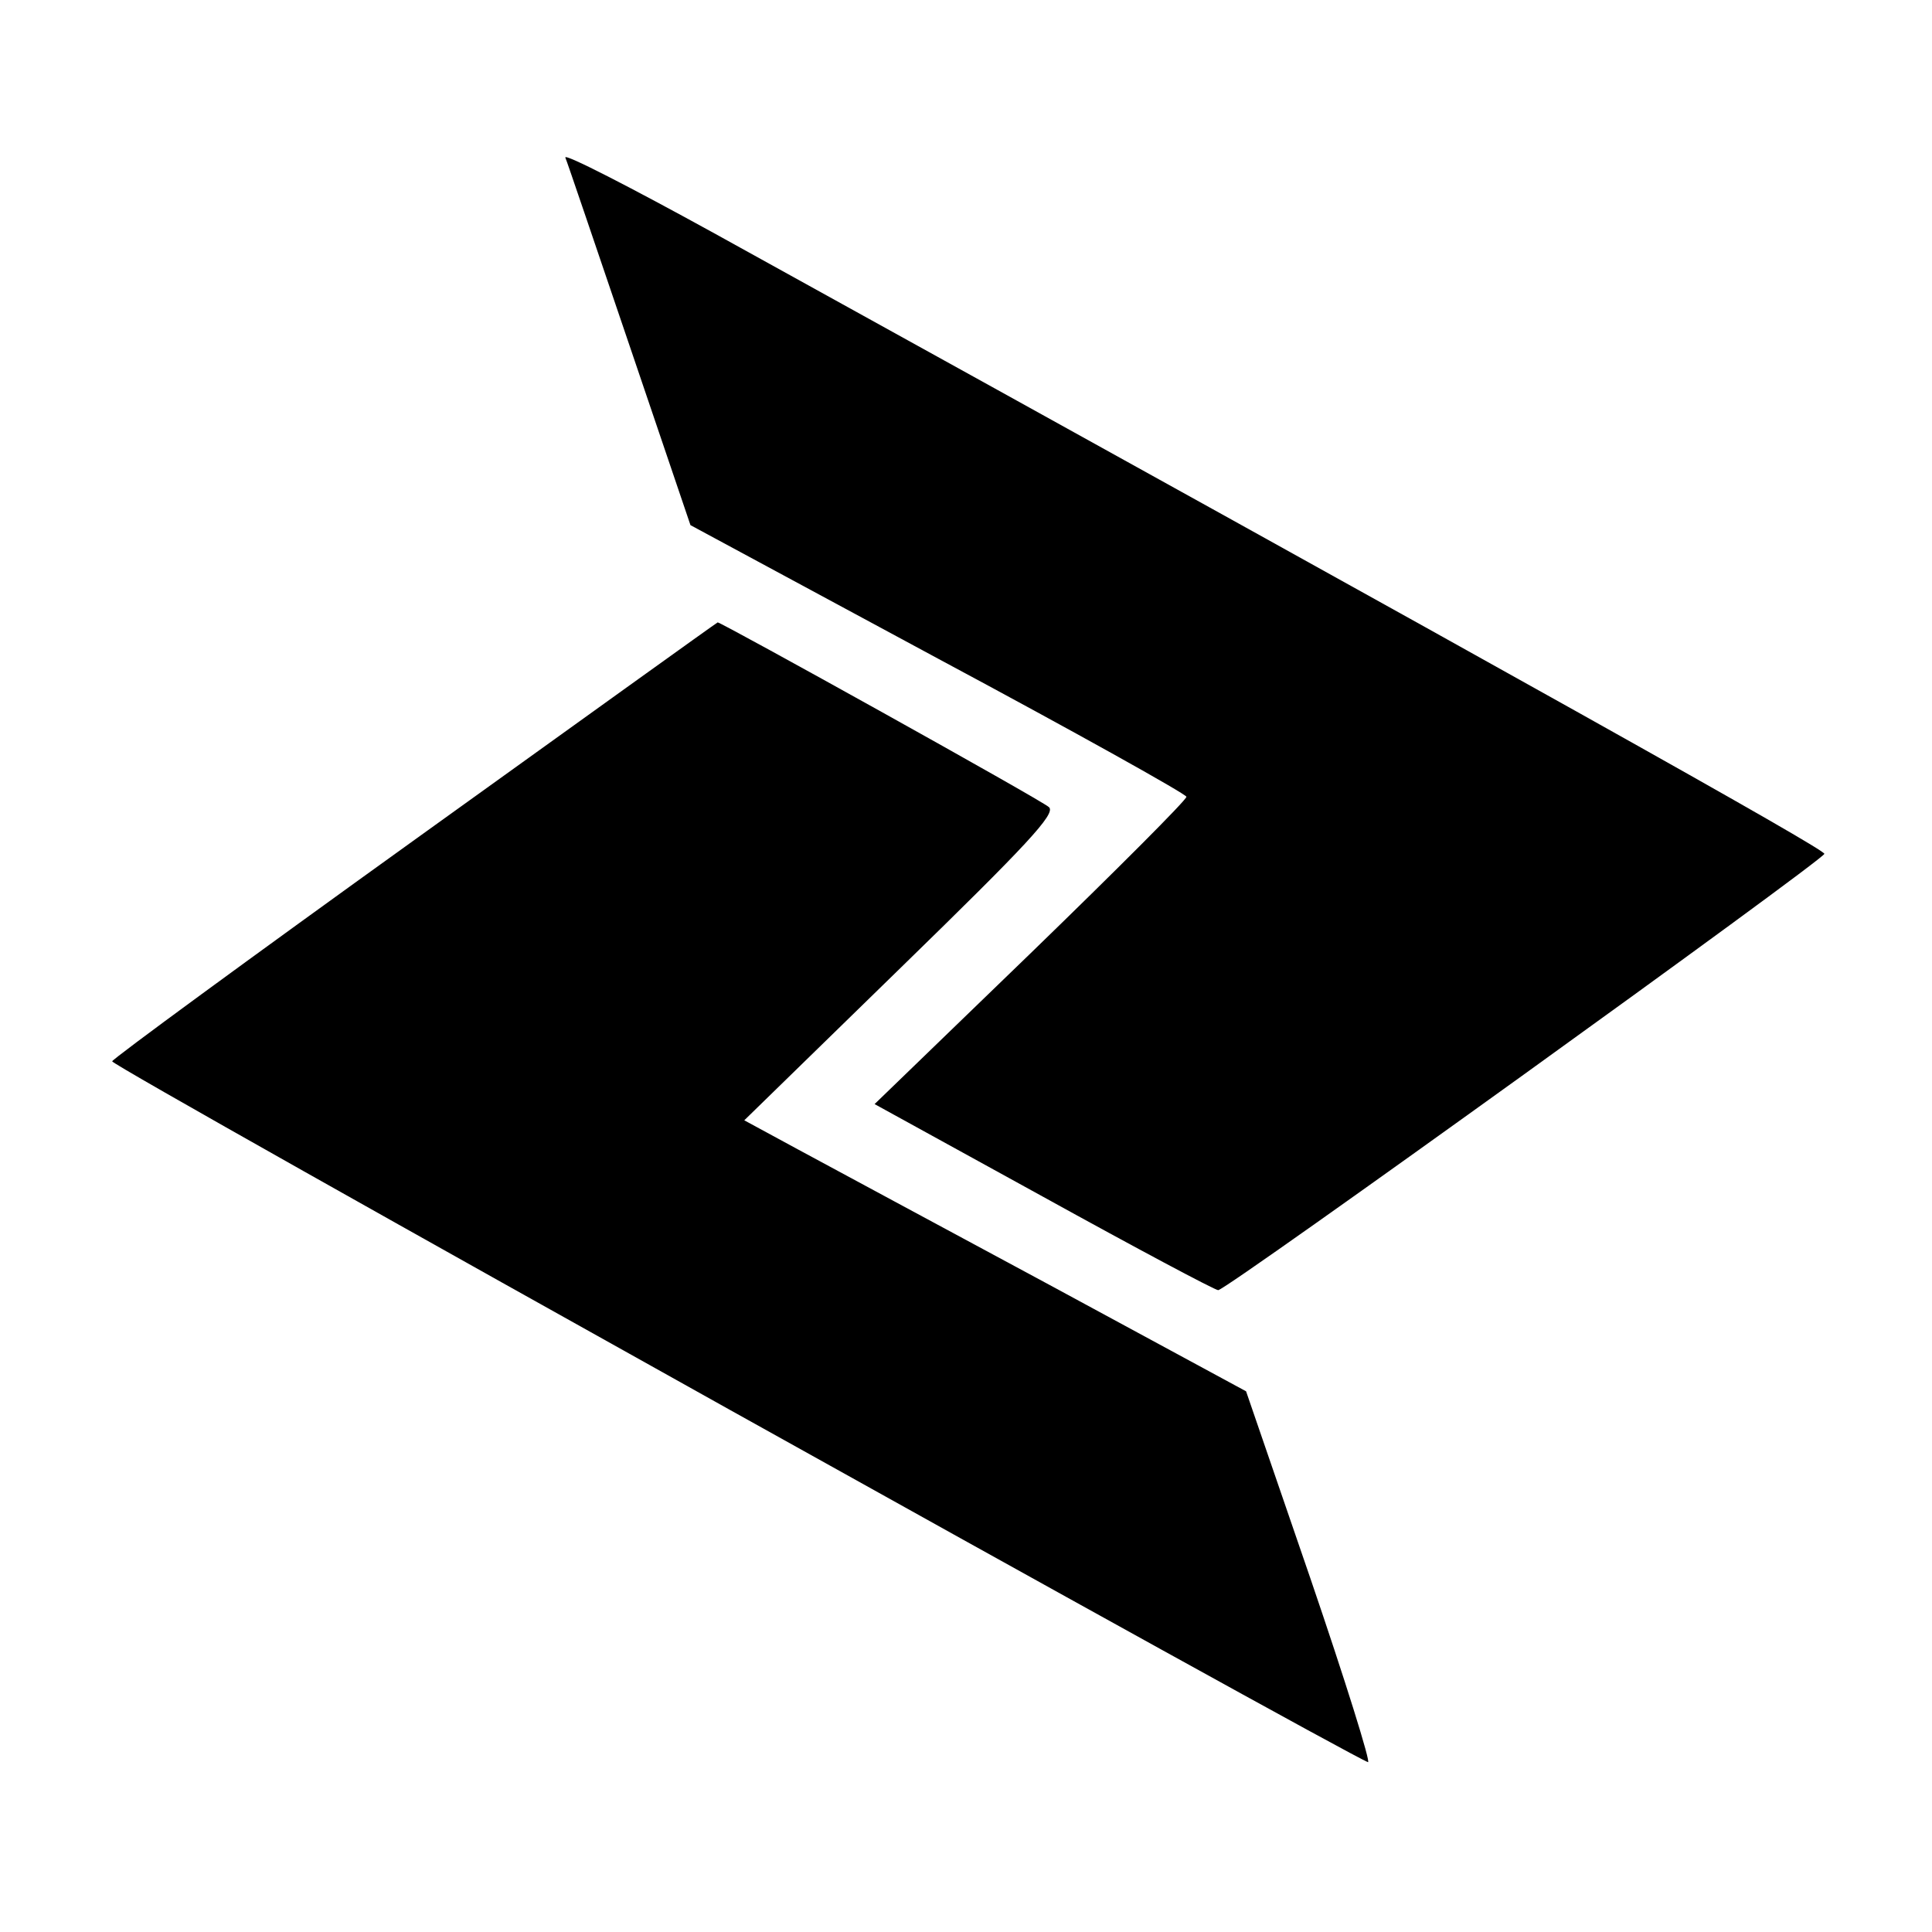 <?xml version="1.0" standalone="no"?>
<!DOCTYPE svg PUBLIC "-//W3C//DTD SVG 20010904//EN"
 "http://www.w3.org/TR/2001/REC-SVG-20010904/DTD/svg10.dtd">
<svg version="1.0" xmlns="http://www.w3.org/2000/svg"
 width="298pt" height="298pt" viewBox="0 0 298 298"
 preserveAspectRatio="xMidYMid meet">
<g transform="translate(0,298) scale(0.1,-0.1)"
fill="#000000" stroke="none">
<path d="M872 2737 c3 -7 47 -137 99 -290 l94 -277 382 -206 c211 -113 383
-209 383 -213 0 -5 -108 -113 -240 -241 l-241 -233 260 -143 c143 -79 265
-144 270 -144 13 0 933 663 935 673 1 7 -449 259 -1712 957 -129 71 -232 124
-230 117z"/>
<path d="M640 1685 c-256 -184 -466 -338 -467 -342 -3 -7 1901 -1068 1937
-1081 5 -2 -35 126 -89 284 l-99 288 -303 164 c-167 90 -342 184 -388 209
l-83 45 242 236 c194 189 239 237 228 247 -10 10 -505 285 -511 285 -1 0 -211
-151 -467 -335z"/>
</g>
</svg>
